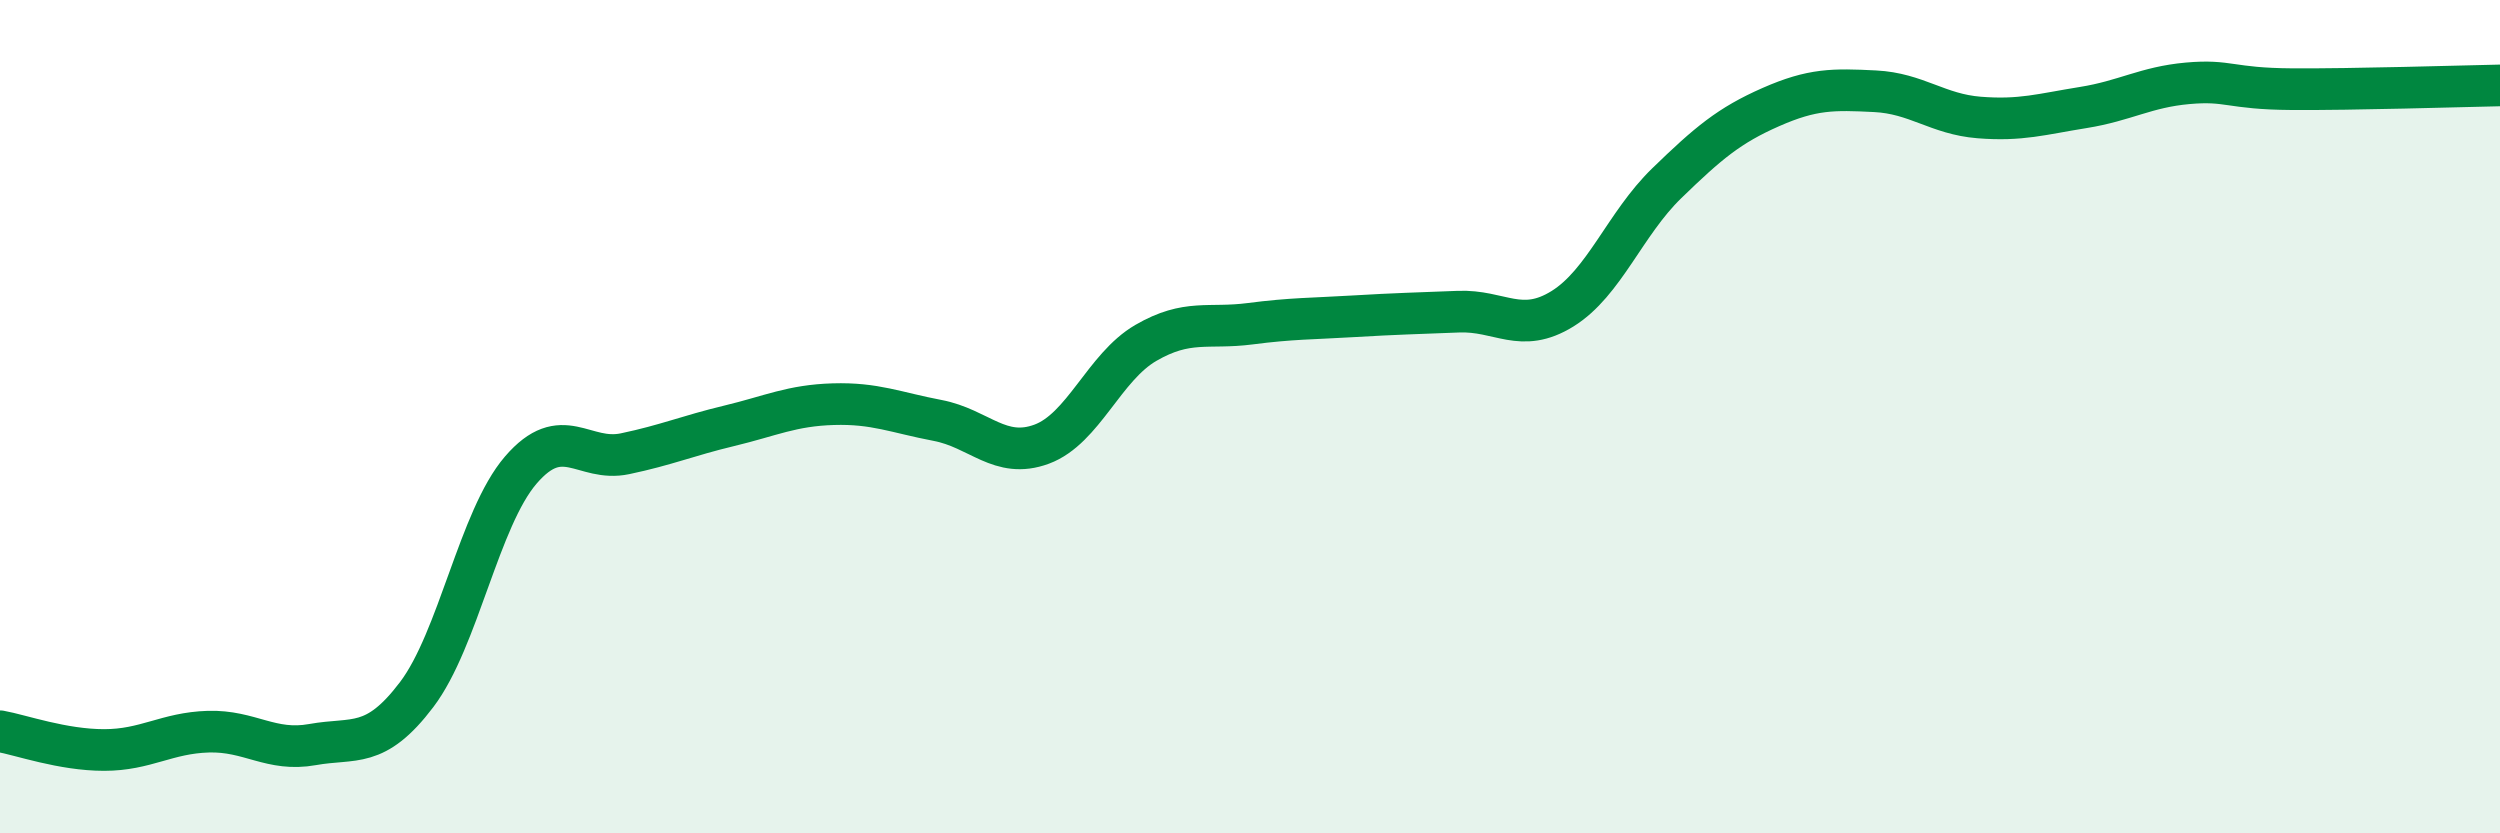 
    <svg width="60" height="20" viewBox="0 0 60 20" xmlns="http://www.w3.org/2000/svg">
      <path
        d="M 0,17.55 C 0.5,17.64 1.5,18 2.5,18 C 3.5,18 4,17.59 5,17.56 C 6,17.53 6.5,18.05 7.5,17.87 C 8.5,17.69 9,17.99 10,16.67 C 11,15.35 11.5,12.44 12.5,11.28 C 13.5,10.12 14,11.1 15,10.89 C 16,10.68 16.5,10.46 17.5,10.22 C 18.5,9.98 19,9.73 20,9.7 C 21,9.67 21.5,9.9 22.5,10.09 C 23.5,10.28 24,11.03 25,10.66 C 26,10.29 26.5,8.81 27.5,8.23 C 28.5,7.65 29,7.9 30,7.77 C 31,7.64 31.5,7.65 32.5,7.59 C 33.5,7.53 34,7.52 35,7.48 C 36,7.44 36.5,8.03 37.5,7.41 C 38.5,6.79 39,5.37 40,4.4 C 41,3.43 41.5,3.01 42.5,2.57 C 43.5,2.13 44,2.14 45,2.19 C 46,2.24 46.5,2.74 47.5,2.82 C 48.5,2.9 49,2.74 50,2.58 C 51,2.42 51.5,2.09 52.5,2 C 53.5,1.91 53.5,2.13 55,2.14 C 56.5,2.15 59,2.07 60,2.05L60 20L0 20Z"
        fill="#008740"
        opacity="0.1"
        stroke-linecap="round"
        stroke-linejoin="round"
      />
      <path
        d="M 0,17.55 C 0.5,17.64 1.5,18 2.5,18 C 3.5,18 4,17.59 5,17.56 C 6,17.53 6.5,18.05 7.5,17.87 C 8.5,17.69 9,17.99 10,16.67 C 11,15.35 11.5,12.44 12.5,11.28 C 13.5,10.12 14,11.1 15,10.89 C 16,10.68 16.5,10.46 17.5,10.22 C 18.5,9.98 19,9.73 20,9.7 C 21,9.67 21.5,9.9 22.5,10.09 C 23.5,10.28 24,11.03 25,10.66 C 26,10.29 26.5,8.81 27.5,8.23 C 28.5,7.65 29,7.9 30,7.77 C 31,7.64 31.5,7.65 32.5,7.59 C 33.5,7.53 34,7.52 35,7.48 C 36,7.44 36.5,8.03 37.5,7.41 C 38.5,6.79 39,5.37 40,4.4 C 41,3.43 41.5,3.01 42.5,2.57 C 43.5,2.13 44,2.14 45,2.19 C 46,2.24 46.5,2.74 47.5,2.82 C 48.5,2.9 49,2.74 50,2.58 C 51,2.42 51.5,2.09 52.5,2 C 53.5,1.91 53.5,2.13 55,2.14 C 56.5,2.15 59,2.07 60,2.05"
        stroke="#008740"
        stroke-width="1"
        fill="none"
        stroke-linecap="round"
        stroke-linejoin="round"
      />
    </svg>
  